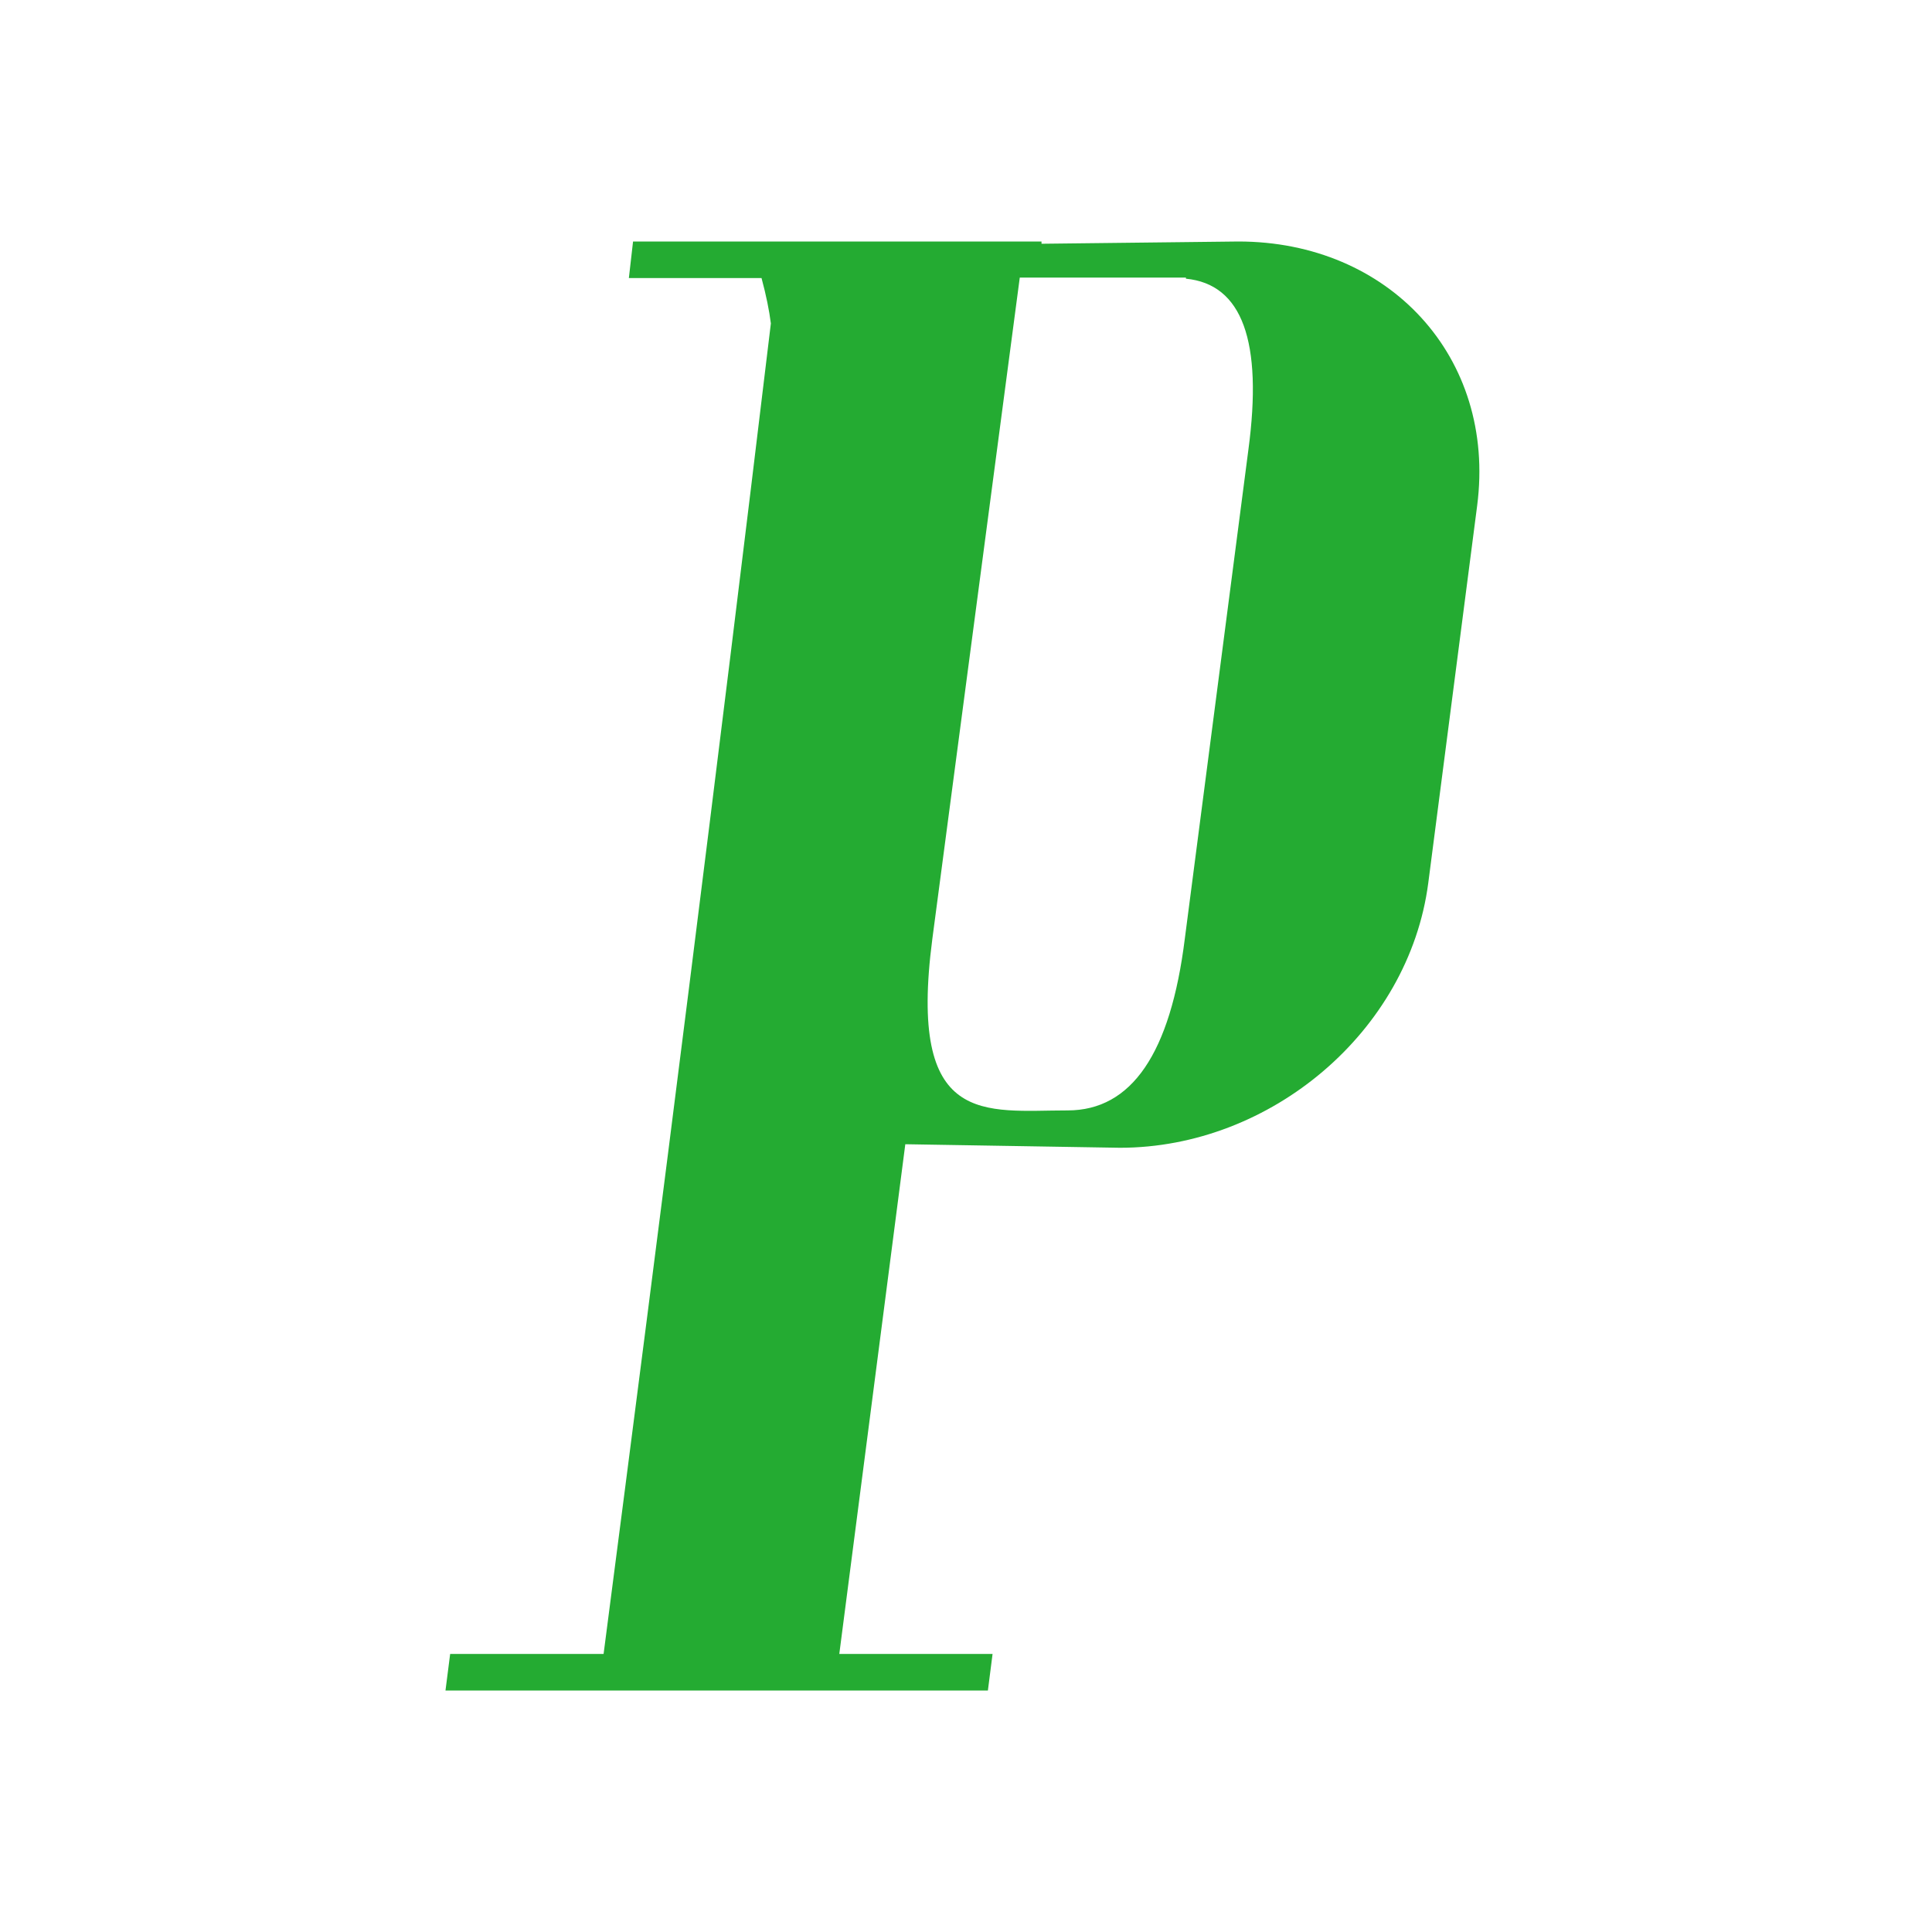 <?xml version="1.0" encoding="UTF-8"?>
<!DOCTYPE svg PUBLIC "-//W3C//DTD SVG 1.1//EN" "http://www.w3.org/Graphics/SVG/1.1/DTD/svg11.dtd">
<!-- Creator: CorelDRAW 2018 (64-Bit Evaluation Version) -->
<svg xmlns="http://www.w3.org/2000/svg" xml:space="preserve" width="120px" height="120px" version="1.1" style="shape-rendering:geometricPrecision; text-rendering:geometricPrecision; image-rendering:optimizeQuality; fill-rule:evenodd; clip-rule:evenodd"
viewBox="0 0 120 120"
 xmlns:xlink="http://www.w3.org/1999/xlink">
 <defs>
  <style type="text/css">
   <![CDATA[
    .fil0 {fill:#24AB32;fill-rule:nonzero}
   ]]>
  </style>
 </defs>
 <g id="Layer_x0020_1">
  <path class="fil0" d="M77.54 27.93c0.9,-6.73 -0.38,-10.28 -3.88,-10.62l0 -0.07 -10.32 0 -5.43 41.07c-1.54,11.75 3.25,10.66 8.4,10.66 3.98,0 6.39,-3.54 7.28,-10.66l3.95 -30.38zm-0.62 -12.93c9.34,0 16.02,7.17 14.83,16.4l-3.04 23.46c-1.21,9.2 -9.78,16.43 -19.15,16.43l-13.33 -0.22 -4.1 31.66 9.52 0 -0.29 2.27 -33.69 0 0.29 -2.27 9.53 0c3.61,-27.75 7.06,-54.91 10.39,-82.64 -0.1,-0.8 -0.29,-1.74 -0.58,-2.82l-8.24 0 0.26 -2.27 25.37 0 0 0.14 12.23 -0.14z"/>
 </g>
</svg>

